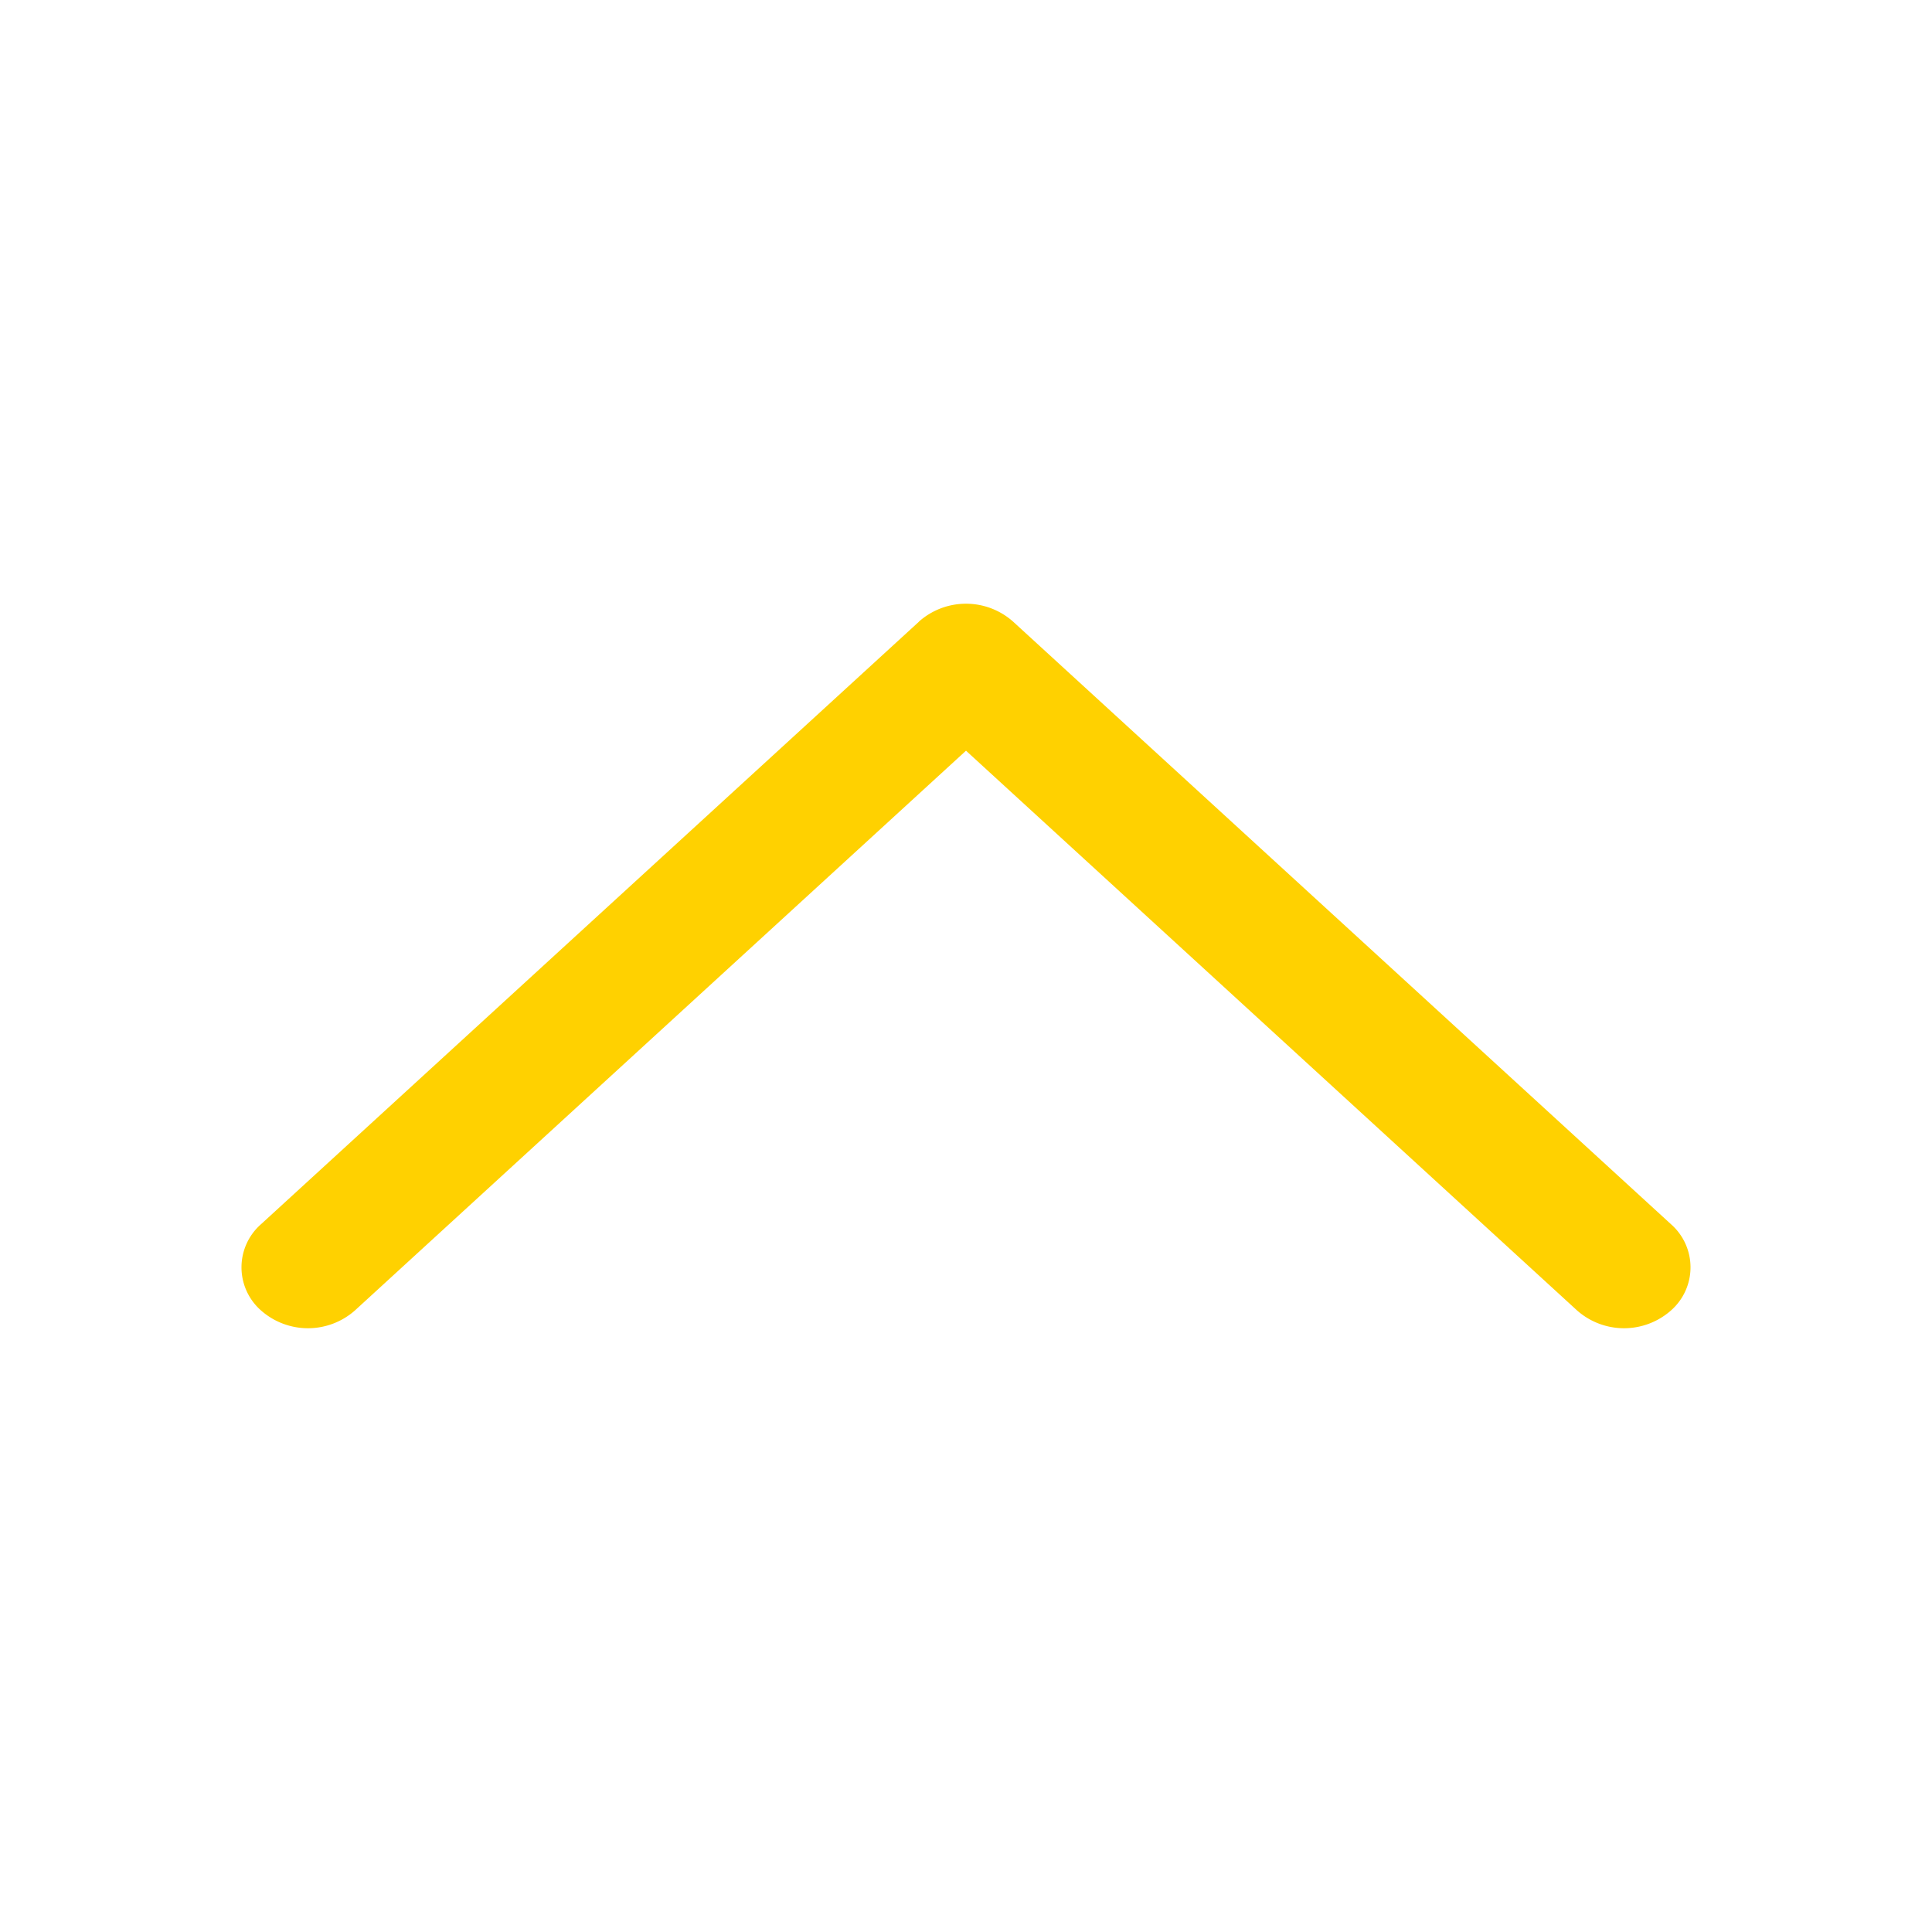 <svg xmlns="http://www.w3.org/2000/svg" width="16" height="16" viewBox="0 0 16 16">
    <path fill="#ffd100" fill-rule="evenodd" d="M7.61 5.148a.587.587 0 0 1 .78 0l5.449 4.991a.475.475 0 0 1 0 .713.587.587 0 0 1-.779 0L8 6.217l-5.06 4.635a.587.587 0 0 1-.779 0 .475.475 0 0 1 0-.713l5.45-4.991z"/>
</svg>
